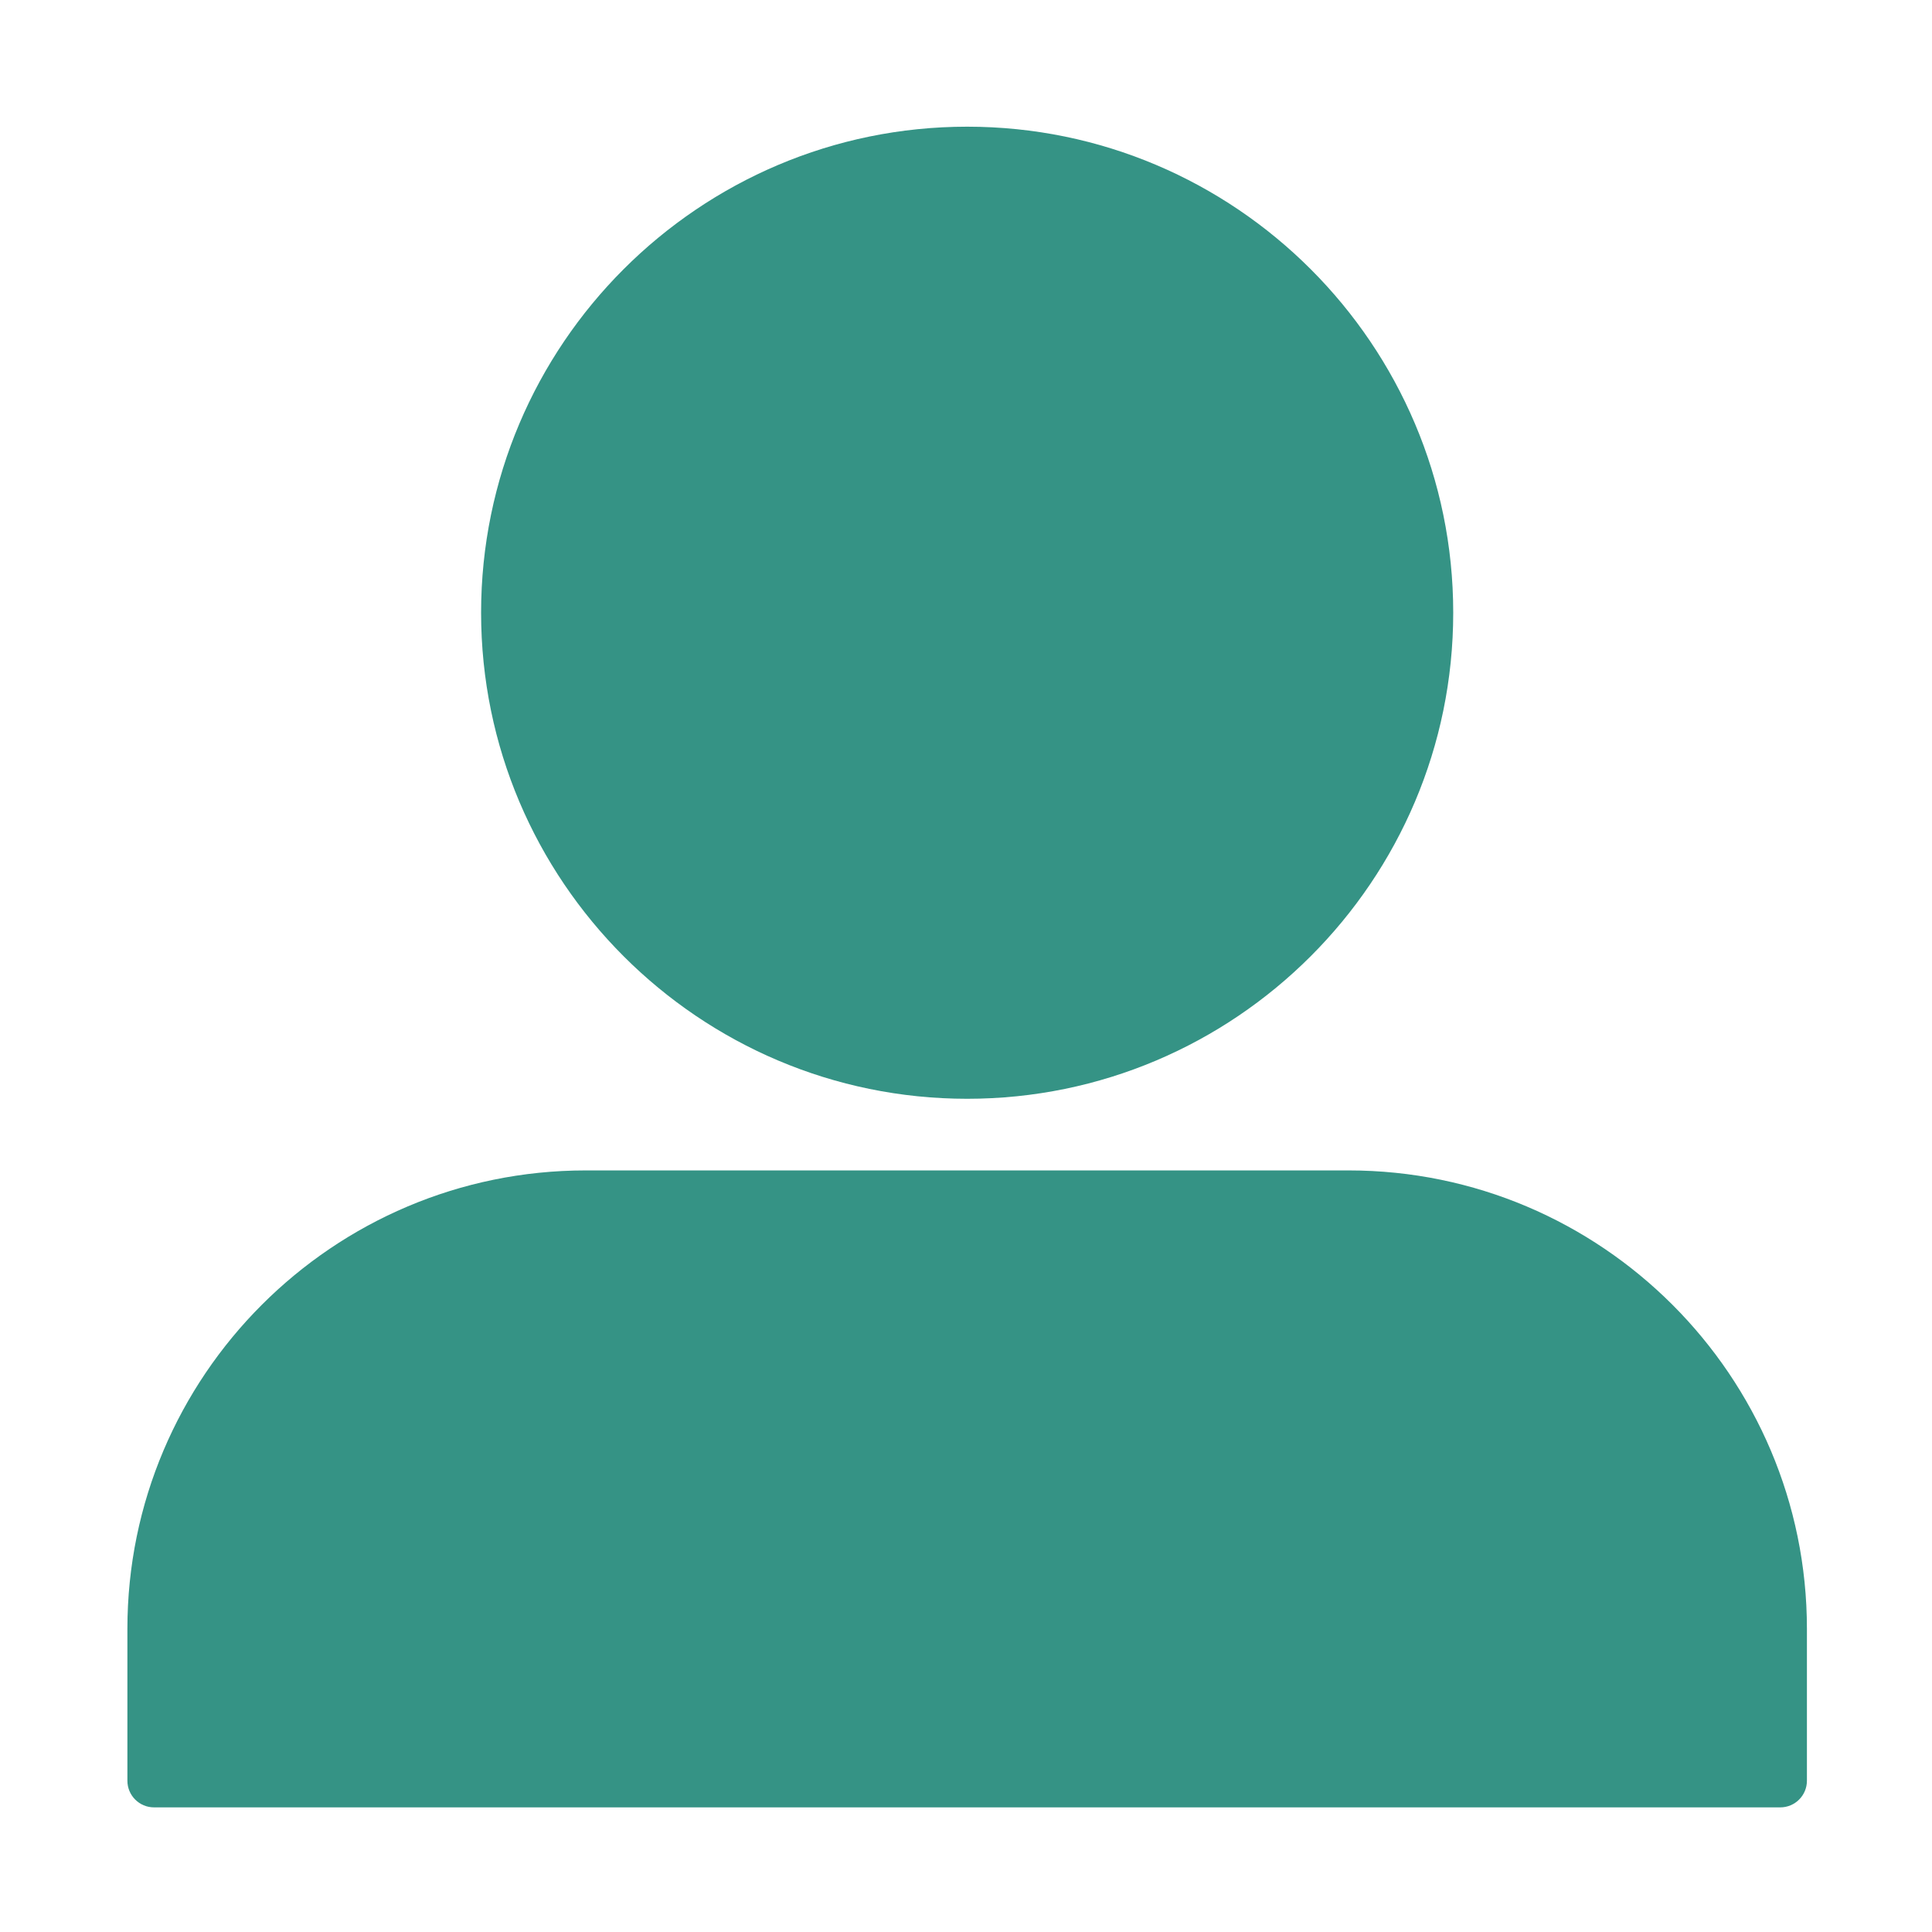 <svg xmlns="http://www.w3.org/2000/svg" xmlns:xlink="http://www.w3.org/1999/xlink" width="200" zoomAndPan="magnify" viewBox="0 0 150 150" height="200" preserveAspectRatio="xMidYMid meet" version="1.0"><defs><clipPath id="2bebc833bf"><path d="M 9.836 9.836 L 140.336 9.836 L 140.336 140.336 L 9.836 140.336 Z M 9.836 9.836 " clip-rule="nonzero"/></clipPath></defs><g clip-path="url(#2bebc833bf)"><path fill="#359385" d="M 138.219 140.324 L 11.961 140.324 C 10.816 140.324 9.891 139.398 9.891 138.254 L 9.891 126.461 C 9.891 106.836 25.855 90.871 45.477 90.871 L 104.703 90.871 C 124.324 90.871 140.289 106.836 140.289 126.461 L 140.289 138.254 C 140.289 139.398 139.363 140.324 138.219 140.324 Z M 75.09 85.309 C 54.281 85.309 37.352 68.379 37.352 47.57 C 37.352 26.762 54.281 9.836 75.09 9.836 C 95.898 9.836 112.828 26.762 112.828 47.57 C 112.828 68.379 95.898 85.309 75.09 85.309 Z M 75.09 85.309 " fill-opacity="1" fill-rule="nonzero"/></g></svg>